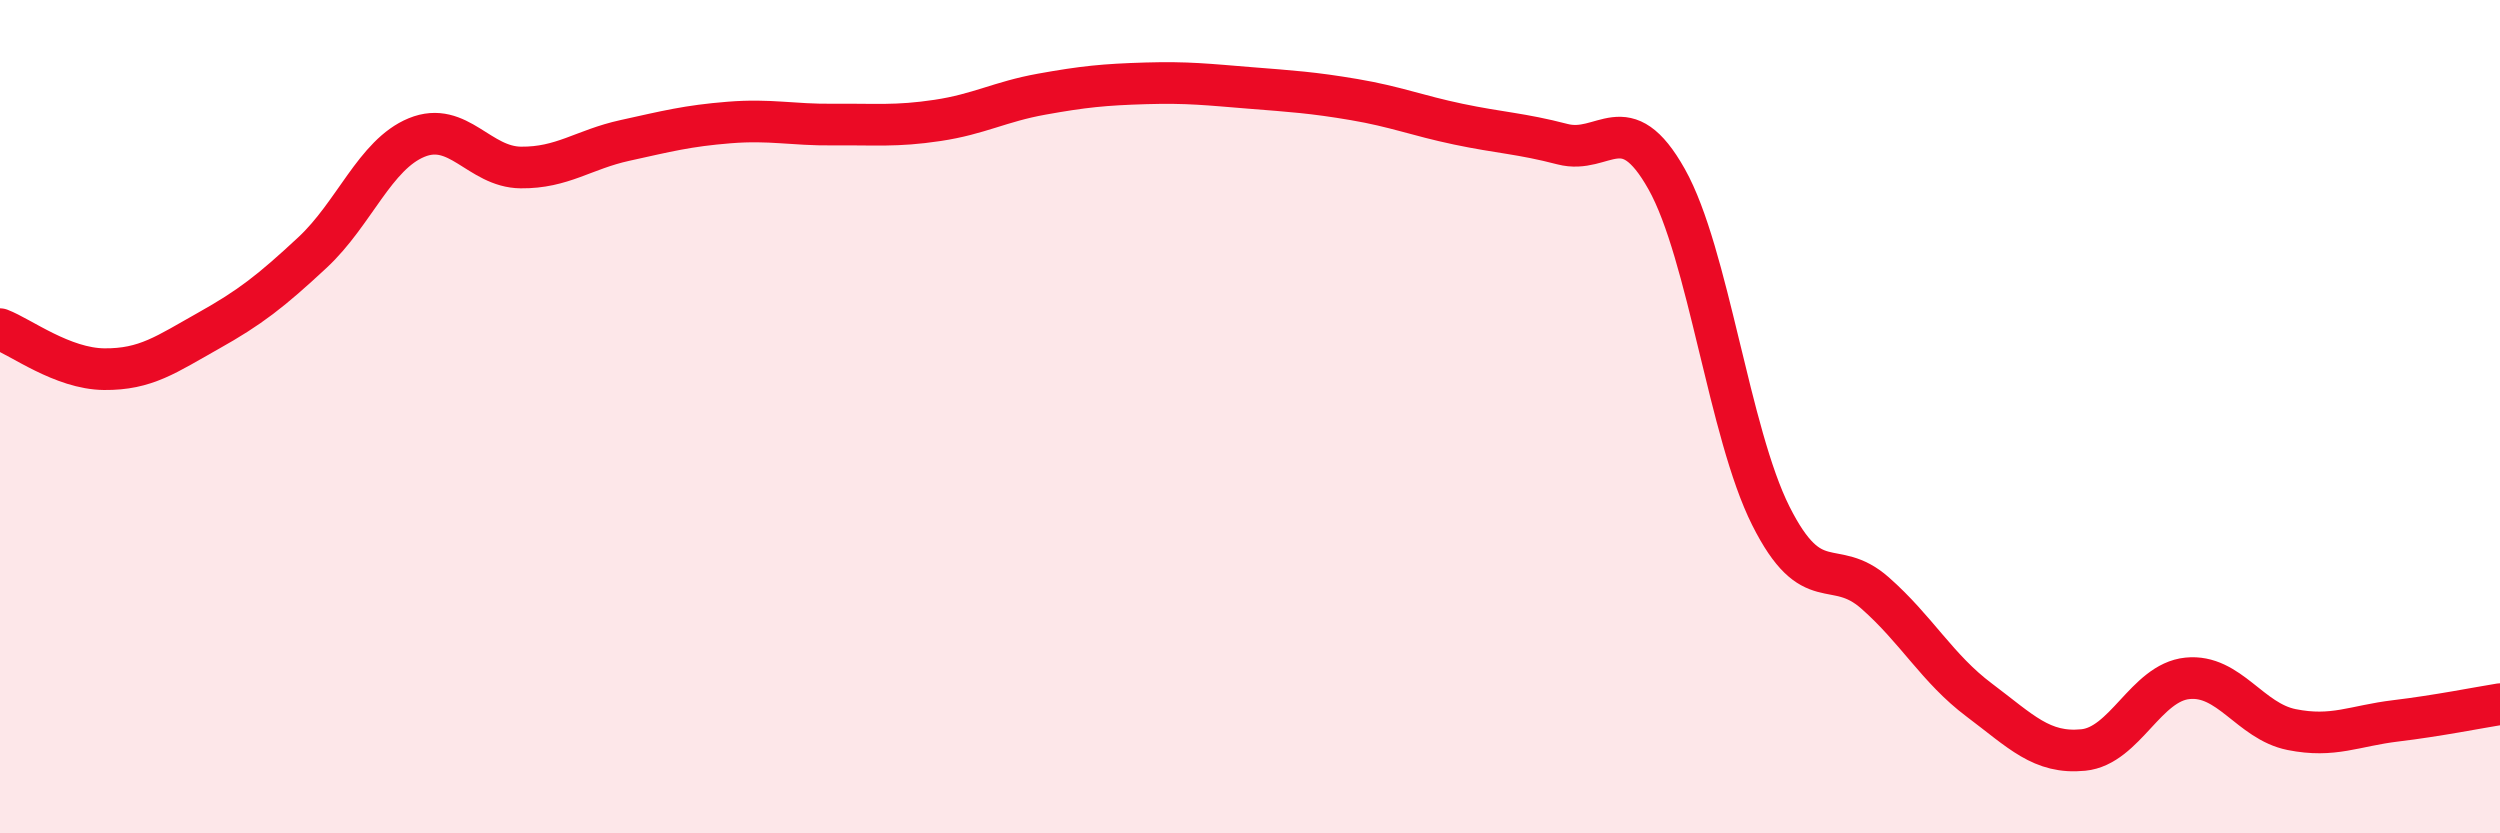 
    <svg width="60" height="20" viewBox="0 0 60 20" xmlns="http://www.w3.org/2000/svg">
      <path
        d="M 0,7.9 C 0.5,8.09 1.5,8.85 2.5,8.86 C 3.5,8.87 4,8.5 5,7.94 C 6,7.38 6.5,6.99 7.5,6.06 C 8.5,5.13 9,3.71 10,3.3 C 11,2.89 11.5,4.01 12.5,4.02 C 13.5,4.03 14,3.59 15,3.37 C 16,3.15 16.5,3.02 17.5,2.94 C 18.5,2.86 19,3 20,2.99 C 21,2.98 21.5,3.04 22.5,2.89 C 23.5,2.74 24,2.44 25,2.26 C 26,2.08 26.5,2.03 27.5,2 C 28.5,1.97 29,2.03 30,2.11 C 31,2.19 31.5,2.22 32.5,2.39 C 33.5,2.56 34,2.77 35,2.98 C 36,3.19 36.5,3.2 37.5,3.46 C 38.5,3.72 39,2.52 40,4.3 C 41,6.08 41.5,10.39 42.5,12.38 C 43.5,14.37 44,13.35 45,14.23 C 46,15.11 46.5,16.05 47.5,16.8 C 48.5,17.55 49,18.1 50,18 C 51,17.9 51.5,16.38 52.5,16.28 C 53.5,16.18 54,17.31 55,17.51 C 56,17.71 56.5,17.42 57.5,17.3 C 58.5,17.18 59.5,16.98 60,16.9L60 20L0 20Z"
        fill="#EB0A25"
        opacity="0.1"
        stroke-linecap="round"
        stroke-linejoin="round"
      />
      <path
        d="M 0,7.9 C 0.5,8.09 1.5,8.85 2.5,8.86 C 3.5,8.87 4,8.5 5,7.94 C 6,7.38 6.5,6.99 7.5,6.06 C 8.5,5.13 9,3.71 10,3.3 C 11,2.89 11.5,4.01 12.5,4.02 C 13.5,4.03 14,3.59 15,3.37 C 16,3.15 16.5,3.02 17.5,2.94 C 18.5,2.86 19,3 20,2.99 C 21,2.98 21.5,3.04 22.5,2.89 C 23.5,2.74 24,2.44 25,2.26 C 26,2.08 26.5,2.03 27.5,2 C 28.5,1.97 29,2.03 30,2.11 C 31,2.19 31.5,2.22 32.5,2.39 C 33.5,2.56 34,2.77 35,2.98 C 36,3.19 36.5,3.2 37.5,3.46 C 38.5,3.72 39,2.52 40,4.3 C 41,6.08 41.5,10.39 42.5,12.38 C 43.5,14.37 44,13.35 45,14.23 C 46,15.11 46.5,16.05 47.5,16.8 C 48.5,17.55 49,18.1 50,18 C 51,17.9 51.5,16.38 52.5,16.28 C 53.5,16.18 54,17.31 55,17.51 C 56,17.71 56.5,17.42 57.5,17.3 C 58.5,17.18 59.5,16.98 60,16.9"
        stroke="#EB0A25"
        stroke-width="1"
        fill="none"
        stroke-linecap="round"
        stroke-linejoin="round"
      />
    </svg>
  